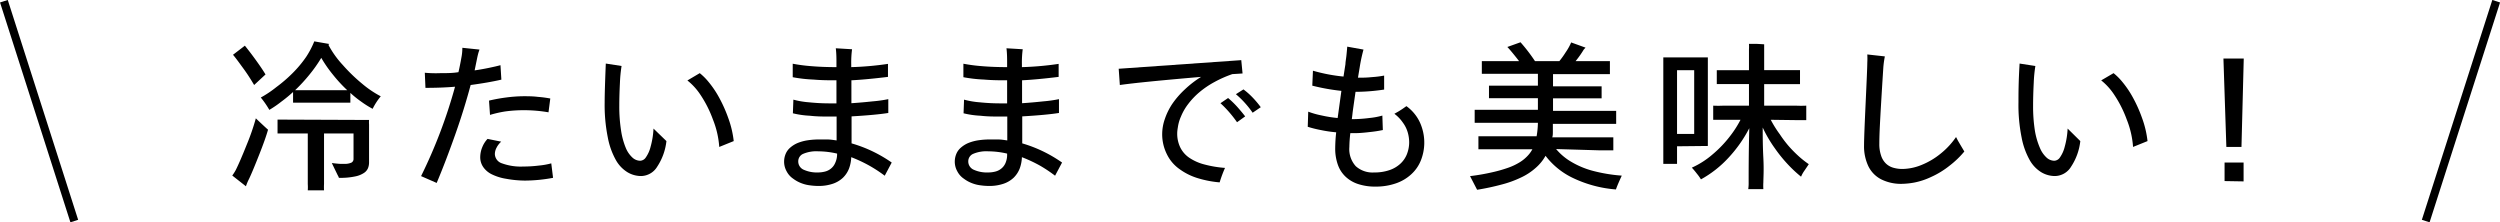 <svg xmlns="http://www.w3.org/2000/svg" viewBox="0 0 307.61 27.35"><defs><style>.cls-1{fill:none;stroke:#000;stroke-miterlimit:10;}</style></defs><g id="レイヤー_2" data-name="レイヤー 2"><g id="design"><path d="M29,20.94c.37-.74.83-1.81,1.38-3.19a27.44,27.44,0,0,0,1.1-3.19c.73.7,1.23,1.16,1.5,1.4-.21.75-.57,1.76-1.06,3s-.92,2.3-1.28,3.06a6.5,6.5,0,0,0-.38.9l-1.68-1.32A6.49,6.49,0,0,0,29,20.94ZM32.67,9.16l-1.4,1.3c-.4-.68-.83-1.36-1.3-2s-.9-1.25-1.3-1.72l1.46-1.12c.42.52.88,1.12,1.37,1.8S32.37,8.66,32.67,9.16Zm7.74-3.64A11.63,11.63,0,0,0,42.18,8a20.59,20.59,0,0,0,2.39,2.31,12.54,12.54,0,0,0,2.28,1.54,7.84,7.84,0,0,0-1,1.54,12,12,0,0,1-1.4-.88,12.66,12.66,0,0,1-1.34-1.08v1.2l-.94,0H37l-.94,0V11.32a17.27,17.27,0,0,1-1.46,1.2,12.93,12.93,0,0,1-1.46,1A11.19,11.19,0,0,0,32.09,12,13.08,13.08,0,0,0,34,10.72,17.44,17.44,0,0,0,36,9a13.91,13.91,0,0,0,1.67-2,10.58,10.58,0,0,0,1-1.91l1.84.32Zm5,9.24a4.07,4.07,0,0,0,0,.56v3.32l0,1.4a1.88,1.88,0,0,1-.13.65,1.32,1.32,0,0,1-.5.59,3,3,0,0,1-1.09.43,8.56,8.56,0,0,1-2,.17c0-.1-.1-.24-.18-.41s-.31-.63-.68-1.41c.47.06.8.09,1,.1a4.82,4.82,0,0,0,.49,0,2,2,0,0,0,.92-.15.5.5,0,0,0,.26-.47V16.42H39.87v6.22a7.36,7.36,0,0,0,0,.78h-2a6,6,0,0,0,0-.78V16.42H35.35l-1.2,0v-1.7c.24,0,.64,0,1.2,0ZM42.19,11.1h.54A17.33,17.33,0,0,1,41,9.23a16,16,0,0,1-1.47-2.11,17,17,0,0,1-1.46,2.07,20.22,20.22,0,0,1-1.76,1.91h5.88Z"/><path d="M61.69,9.8q-1.56.36-3.78.66c-.51,1.91-1.13,3.93-1.88,6.05s-1.51,4.13-2.3,6l-1.92-.84a61.54,61.54,0,0,0,4.18-11c-1.17.1-2.39.14-3.64.14l-.08-1.86A14.17,14.17,0,0,0,54.2,9C55,9,55.69,9,56.41,8.88c.13-.56.25-1.15.36-1.78a6.16,6.16,0,0,0,.12-1.22L59,6.1c-.05.14-.1.28-.14.42s-.1.38-.16.68l-.3,1.46q.84-.12,1.71-.3c.58-.12,1.07-.23,1.47-.34Zm6.14,10.3.22,1.78a19.11,19.11,0,0,1-3.48.34A13.18,13.18,0,0,1,62.29,22a6.2,6.2,0,0,1-1.73-.53,2.73,2.73,0,0,1-1.09-.9,2.12,2.12,0,0,1-.38-1.27,3.26,3.26,0,0,1,.26-1.21,3.13,3.13,0,0,1,.64-1l1.68.34a2.49,2.49,0,0,0-.56.72,1.7,1.7,0,0,0-.22.8,1.24,1.24,0,0,0,.88,1.15,6.77,6.77,0,0,0,2.62.39,15.39,15.39,0,0,0,1.93-.12A8.88,8.88,0,0,0,67.83,20.1Zm-7.54-6-.12-1.72A20.15,20.15,0,0,1,62.24,12a17.9,17.9,0,0,1,2.17-.16c.54,0,1.14,0,1.78.08a14,14,0,0,1,1.52.2l-.22,1.7a17.64,17.64,0,0,0-3-.26,17,17,0,0,0-2.38.16A14.17,14.17,0,0,0,60.29,14.14Z"/><path d="M78.88,21.66a3.28,3.28,0,0,1-1.66-.46,4.11,4.11,0,0,1-1.43-1.49,9.13,9.13,0,0,1-1-2.78,20.13,20.13,0,0,1-.39-4.31c0-1,.05-2.56.14-4.8l1.94.3a17.5,17.5,0,0,0-.2,2.05c-.05,1-.08,1.93-.08,2.85a19.36,19.36,0,0,0,.22,3.05A9.11,9.11,0,0,0,77,18.2a3.35,3.35,0,0,0,.83,1.2,1.44,1.44,0,0,0,.94.38.88.88,0,0,0,.7-.42,3.89,3.89,0,0,0,.58-1.3,10,10,0,0,0,.36-2.24L82,17.36a7.12,7.12,0,0,1-1.13,3.14A2.36,2.36,0,0,1,78.88,21.66Zm9.62-3.58a11.17,11.17,0,0,0-.78-3.38,14.11,14.11,0,0,0-1.51-3A7.58,7.58,0,0,0,84.58,9.9L86.1,9a7.28,7.28,0,0,1,1.14,1.15A11.88,11.88,0,0,1,88.48,12a17,17,0,0,1,1.13,2.53,12.11,12.11,0,0,1,.67,2.83Z"/><path d="M109.72,20l-.86,1.62A17.15,17.15,0,0,0,107,20.4a17.37,17.37,0,0,0-2.26-1.06,4.46,4.46,0,0,1-.27,1.39,3.22,3.22,0,0,1-.74,1.13,3.41,3.41,0,0,1-1.26.75,5.39,5.39,0,0,1-1.77.27,7.19,7.19,0,0,1-1-.07,4.32,4.32,0,0,1-1.1-.27,4.06,4.06,0,0,1-1-.55,2.46,2.46,0,0,1-.81-.91,2.43,2.43,0,0,1-.31-1.22,2.49,2.49,0,0,1,.18-.9,2.06,2.06,0,0,1,.59-.81,3.38,3.38,0,0,1,.91-.56,5.47,5.47,0,0,1,1.17-.32,9.29,9.29,0,0,1,1.45-.11c.26,0,.61,0,1,0s.81.07,1.16.12l0-2.94-1,0c-.66,0-1.42,0-2.3-.1a10.87,10.87,0,0,1-2.08-.3l.06-1.68a10.18,10.18,0,0,0,1.94.33,24.83,24.83,0,0,0,2.64.13l.72,0,0-2.84c-.86,0-1.8,0-2.84-.09a17.42,17.42,0,0,1-2.54-.29l0-1.66a20.1,20.1,0,0,0,2.28.3c.93.08,2,.12,3.1.12V7.76c0-.54,0-1.15-.08-1.82l2,.12a12.53,12.53,0,0,0-.1,1.86v.34a37.76,37.76,0,0,0,4.52-.4v1.6q-2.69.33-4.5.42l0,2.82c.92-.06,1.79-.14,2.63-.23a16.32,16.32,0,0,0,1.91-.27v1.7c-1,.16-2.46.3-4.52.42l0,3.32A16.66,16.66,0,0,1,109.72,20Zm-9.08,1.22a3.37,3.37,0,0,0,.83-.1,1.87,1.87,0,0,0,.74-.35,1.74,1.74,0,0,0,.54-.69A2.54,2.54,0,0,0,103,19V18.9a10.29,10.29,0,0,0-2.32-.28,4.12,4.12,0,0,0-1.88.32,1,1,0,0,0-.58.88,1.11,1.11,0,0,0,.66,1.06A3.93,3.93,0,0,0,100.64,21.22Z"/><path d="M130.68,20l-.86,1.62A17.15,17.15,0,0,0,128,20.4a17.37,17.37,0,0,0-2.26-1.06,4.46,4.46,0,0,1-.27,1.39,3.22,3.22,0,0,1-.74,1.13,3.41,3.41,0,0,1-1.26.75,5.39,5.39,0,0,1-1.77.27,7.19,7.19,0,0,1-1-.07,4.32,4.32,0,0,1-1.1-.27,4.06,4.06,0,0,1-1-.55,2.46,2.46,0,0,1-.81-.91,2.43,2.43,0,0,1-.31-1.22,2.49,2.49,0,0,1,.18-.9,2.06,2.06,0,0,1,.59-.81,3.38,3.38,0,0,1,.91-.56,5.47,5.47,0,0,1,1.17-.32,9.29,9.29,0,0,1,1.45-.11l1,0c.42,0,.81.07,1.16.12l0-2.94-1,0c-.66,0-1.42,0-2.3-.1a10.87,10.87,0,0,1-2.08-.3l.06-1.68a10.18,10.18,0,0,0,1.94.33,24.83,24.83,0,0,0,2.64.13l.72,0,0-2.84c-.86,0-1.8,0-2.84-.09a17.42,17.42,0,0,1-2.54-.29l0-1.66a20.1,20.1,0,0,0,2.28.3c.93.08,2,.12,3.1.12V7.76c0-.54,0-1.15-.08-1.82l2,.12a12.53,12.53,0,0,0-.1,1.86v.34a37.76,37.76,0,0,0,4.52-.4v1.6q-2.68.33-4.5.42l0,2.82c.92-.06,1.79-.14,2.63-.23a16.32,16.32,0,0,0,1.91-.27v1.7c-1,.16-2.46.3-4.52.42l0,3.32A16.66,16.66,0,0,1,130.68,20Zm-9.08,1.22a3.37,3.37,0,0,0,.83-.1,1.87,1.87,0,0,0,.74-.35,1.74,1.74,0,0,0,.54-.69,2.54,2.54,0,0,0,.21-1.1V18.9a10.29,10.29,0,0,0-2.32-.28,4.12,4.12,0,0,0-1.88.32,1,1,0,0,0-.58.88,1.11,1.11,0,0,0,.66,1.06A3.93,3.93,0,0,0,121.6,21.22Z"/><path d="M144.85,16.36a3.86,3.86,0,0,0,.4,1.83,3.29,3.29,0,0,0,1.16,1.27,6,6,0,0,0,1.84.79,13.63,13.63,0,0,0,2.48.41,15.39,15.39,0,0,0-.66,1.78,12.73,12.73,0,0,1-2.6-.49,7.48,7.48,0,0,1-2.29-1.11,4.78,4.78,0,0,1-1.6-1.86A5.48,5.48,0,0,1,143,16.5a5.66,5.66,0,0,1,.32-1.84,7.89,7.89,0,0,1,.93-1.89A10.71,10.71,0,0,1,145.79,11a12.34,12.34,0,0,1,2-1.54q-7.48.64-10,1l-.14-2,15.08-1.06.16,1.64-1.26.08a14.28,14.28,0,0,0-2.25,1,11,11,0,0,0-1.84,1.26,9,9,0,0,0-1.35,1.43,6.62,6.62,0,0,0-.88,1.53,4.9,4.9,0,0,0-.38,1.31C144.87,16,144.85,16.24,144.85,16.36Zm6.26-4.3a11.43,11.43,0,0,1,1.1,1.06c.41.46.74.86,1,1.2l-1,.72a14.55,14.55,0,0,0-.95-1.22,13.24,13.24,0,0,0-1.09-1.12ZM153,11a8.87,8.87,0,0,1,1.13,1,11.64,11.64,0,0,1,1,1.19l-1,.68a11.66,11.66,0,0,0-.94-1.19,11.13,11.13,0,0,0-1.12-1.09Z"/><path d="M173.05,13.06a5.1,5.1,0,0,1,1.87,2.53,5.94,5.94,0,0,1-.08,4.12,4.61,4.61,0,0,1-1.2,1.74,5.33,5.33,0,0,1-1.91,1.12,7.5,7.5,0,0,1-2.48.39,6.62,6.62,0,0,1-2.06-.29,4.1,4.1,0,0,1-1.56-.87,3.66,3.66,0,0,1-1-1.49,5.91,5.91,0,0,1-.34-2.11,18.86,18.86,0,0,1,.12-1.92,15.58,15.58,0,0,1-1.85-.27,14.18,14.18,0,0,1-1.65-.41l.06-1.86a10.37,10.37,0,0,0,1.62.46,15.43,15.43,0,0,0,2,.32l.46-3.34a25.25,25.25,0,0,1-3.58-.64l.08-1.84a20.79,20.79,0,0,0,3.76.72l.24-1.54c0-.26.08-.64.13-1.14s.08-.84.09-1l2,.36a19.42,19.42,0,0,0-.46,2.14l-.22,1.32c.51,0,1.07,0,1.69-.07a11.75,11.75,0,0,0,1.53-.19l0,1.72a23.78,23.78,0,0,1-3.52.28c-.21,1.48-.34,2.37-.37,2.65s-.06.53-.09.71a16.25,16.25,0,0,0,2.15-.14,8.77,8.77,0,0,0,1.61-.3l.06,1.78a14.85,14.85,0,0,1-1.64.25c-.65.08-1.18.12-1.57.13s-.66,0-.79,0h0a16.53,16.53,0,0,0-.12,1.72,3.12,3.12,0,0,0,.79,2.35,3.09,3.09,0,0,0,2.27.77,5.58,5.58,0,0,0,1.85-.28,3.72,3.72,0,0,0,1.36-.79,3.18,3.18,0,0,0,.82-1.2,4,4,0,0,0,.27-1.49,4.42,4.42,0,0,0-.16-1.11,3.82,3.82,0,0,0-.62-1.27A4.6,4.6,0,0,0,171.57,14l.37-.21c.15-.08.37-.22.64-.4Z"/><path d="M191.47,18.34a7.1,7.1,0,0,0,1.83,1.55A10.45,10.45,0,0,0,195.91,21a19.5,19.5,0,0,0,3.64.61c-.37.8-.61,1.37-.72,1.7a14.87,14.87,0,0,1-5.18-1.36,9.21,9.21,0,0,1-3.48-2.78,5.56,5.56,0,0,1-1.24,1.51,7.36,7.36,0,0,1-1.8,1.17,12.91,12.91,0,0,1-2.38.86,29.23,29.23,0,0,1-3,.64l-.87-1.68a25.67,25.67,0,0,0,2.76-.48,16.66,16.66,0,0,0,1.87-.53,7.27,7.27,0,0,0,1.34-.61,4.62,4.62,0,0,0,1-.76,3.86,3.86,0,0,0,.7-.92h-5l-1.64,0v-1.6c.32,0,.87,0,1.64,0h5.52a10.44,10.44,0,0,0,.16-1.66h-6.08c-.81,0-1.37,0-1.7,0v-1.6c.33,0,.89,0,1.7,0h6.08V12.08h-4.6l-1.42,0V10.54c.27,0,.74,0,1.42,0h4.6V9.08h-5.32c-.76,0-1.28,0-1.58,0V7.52c.3,0,.82,0,1.58,0h3c-.21-.28-.45-.58-.72-.91s-.5-.6-.72-.83l1.62-.58a20.91,20.91,0,0,1,1.78,2.32h3a10.51,10.51,0,0,0,.78-1.09,6.7,6.7,0,0,0,.51-.86,3.33,3.33,0,0,0,.16-.35l1.77.64-.22.24c-.25.42-.57.89-1,1.42h2.66c.75,0,1.27,0,1.56,0v1.6c-.29,0-.81,0-1.56,0h-5.44v1.5h4.56c.68,0,1.16,0,1.42,0V12.1l-1.42,0h-4.56v1.54h6.06c.8,0,1.37,0,1.71,0v1.6c-.34,0-.91,0-1.71,0h-6.08l0,.1c0,.22,0,.48,0,.8s0,.58-.08.76h5.9c.76,0,1.3,0,1.62,0v1.6l-1.62,0Z"/><path d="M206.35,18v2.16h-1.69c0-.37,0-.68,0-.94V8c0-.25,0-.56,0-.94h5.48l0,.86v9.18l0,.86Zm2.11-9.36h-2.11v7.84h2.11Zm9.42,6.1A13.52,13.52,0,0,0,219,16.53,13.86,13.86,0,0,0,220.11,18a15.33,15.33,0,0,0,1.13,1.15,11.7,11.7,0,0,0,1.32,1.05c-.18.27-.37.56-.58.86a3.78,3.78,0,0,0-.37.68A15.65,15.65,0,0,1,220,20.24a17.56,17.56,0,0,1-1.62-2,15.67,15.67,0,0,1-1.49-2.55c0,.95,0,2.2.08,3.74s0,2.55,0,3a6.65,6.65,0,0,0,0,.84h-1.86a4.77,4.77,0,0,0,.05-.84c0-1.42,0-3.64.08-6.66a16.22,16.22,0,0,1-2.56,3.64,13.33,13.33,0,0,1-3.39,2.66,5.61,5.61,0,0,0-.49-.69,9.44,9.44,0,0,0-.63-.75A10.42,10.42,0,0,0,210.72,19a14.13,14.13,0,0,0,2.16-2.26,12.81,12.81,0,0,0,1.28-2h-2.1c-.58,0-1,0-1.26,0V13a12.22,12.22,0,0,0,1.26,0h3.14V10.34h-2.78l-1.18,0V8.64c.24,0,.64,0,1.18,0h2.78V6.06a5.29,5.29,0,0,0,0-.66l1,0,.87.05c0,.22,0,.41,0,.58v2.6h3.22c.55,0,1,0,1.19,0v1.72l-1.19,0h-3.22V13h3.91a12.71,12.71,0,0,0,1.27,0v1.78c-.24,0-.66,0-1.27,0Z"/><path d="M240.68,16.86l.16.31c.08.16.24.42.46.8l.4.67a11.2,11.2,0,0,1-1.81,1.74,10.51,10.51,0,0,1-2.29,1.4,8.78,8.78,0,0,1-2.1.69,9.32,9.32,0,0,1-1.48.15,5.41,5.41,0,0,1-2.54-.55,3.56,3.56,0,0,1-1.59-1.62,5.71,5.71,0,0,1-.53-2.55c0-.74.07-2.51.2-5.31s.2-4.42.2-4.89a8.77,8.77,0,0,0,0-1l2.16.24a11.32,11.32,0,0,0-.2,1.54c-.23,3.6-.36,5.91-.41,6.92s-.07,1.78-.07,2.3a4.29,4.29,0,0,0,.21,1.42,2.36,2.36,0,0,0,.6,1,2.16,2.16,0,0,0,.92.52,4,4,0,0,0,1.09.15,6.36,6.36,0,0,0,2.34-.48,9.07,9.07,0,0,0,2.4-1.42A9.39,9.39,0,0,0,240.68,16.86Z"/><path d="M252.84,21.66a3.28,3.28,0,0,1-1.66-.46,4.11,4.11,0,0,1-1.43-1.49,9.13,9.13,0,0,1-1-2.78,20.13,20.13,0,0,1-.39-4.31c0-1,0-2.56.14-4.8l1.94.3a17.5,17.5,0,0,0-.2,2.05c-.05,1-.08,1.93-.08,2.85a19.36,19.36,0,0,0,.22,3.05A9.11,9.11,0,0,0,251,18.2a3.35,3.35,0,0,0,.83,1.2,1.44,1.44,0,0,0,.94.38.88.88,0,0,0,.7-.42,3.89,3.89,0,0,0,.58-1.3,10,10,0,0,0,.36-2.24l1.56,1.54a7.12,7.12,0,0,1-1.13,3.14A2.36,2.36,0,0,1,252.84,21.66Zm9.62-3.58a11.17,11.17,0,0,0-.78-3.38,14.11,14.11,0,0,0-1.51-3,7.58,7.58,0,0,0-1.63-1.81L260.06,9a7.28,7.28,0,0,1,1.14,1.15A11.88,11.88,0,0,1,262.44,12a17,17,0,0,1,1.13,2.53,12.11,12.11,0,0,1,.67,2.83Z"/><path d="M273.94,18.08,273.58,7.2h2.5l-.28,10.88Zm-.22,4.2V20h2.34v2.32Z"/><line class="cls-1" x1="307.14" y1="0.15" x2="298.47" y2="27.2"/><line class="cls-1" x1="0.48" y1="0.15" x2="9.14" y2="27.2"/></g></g></svg>
